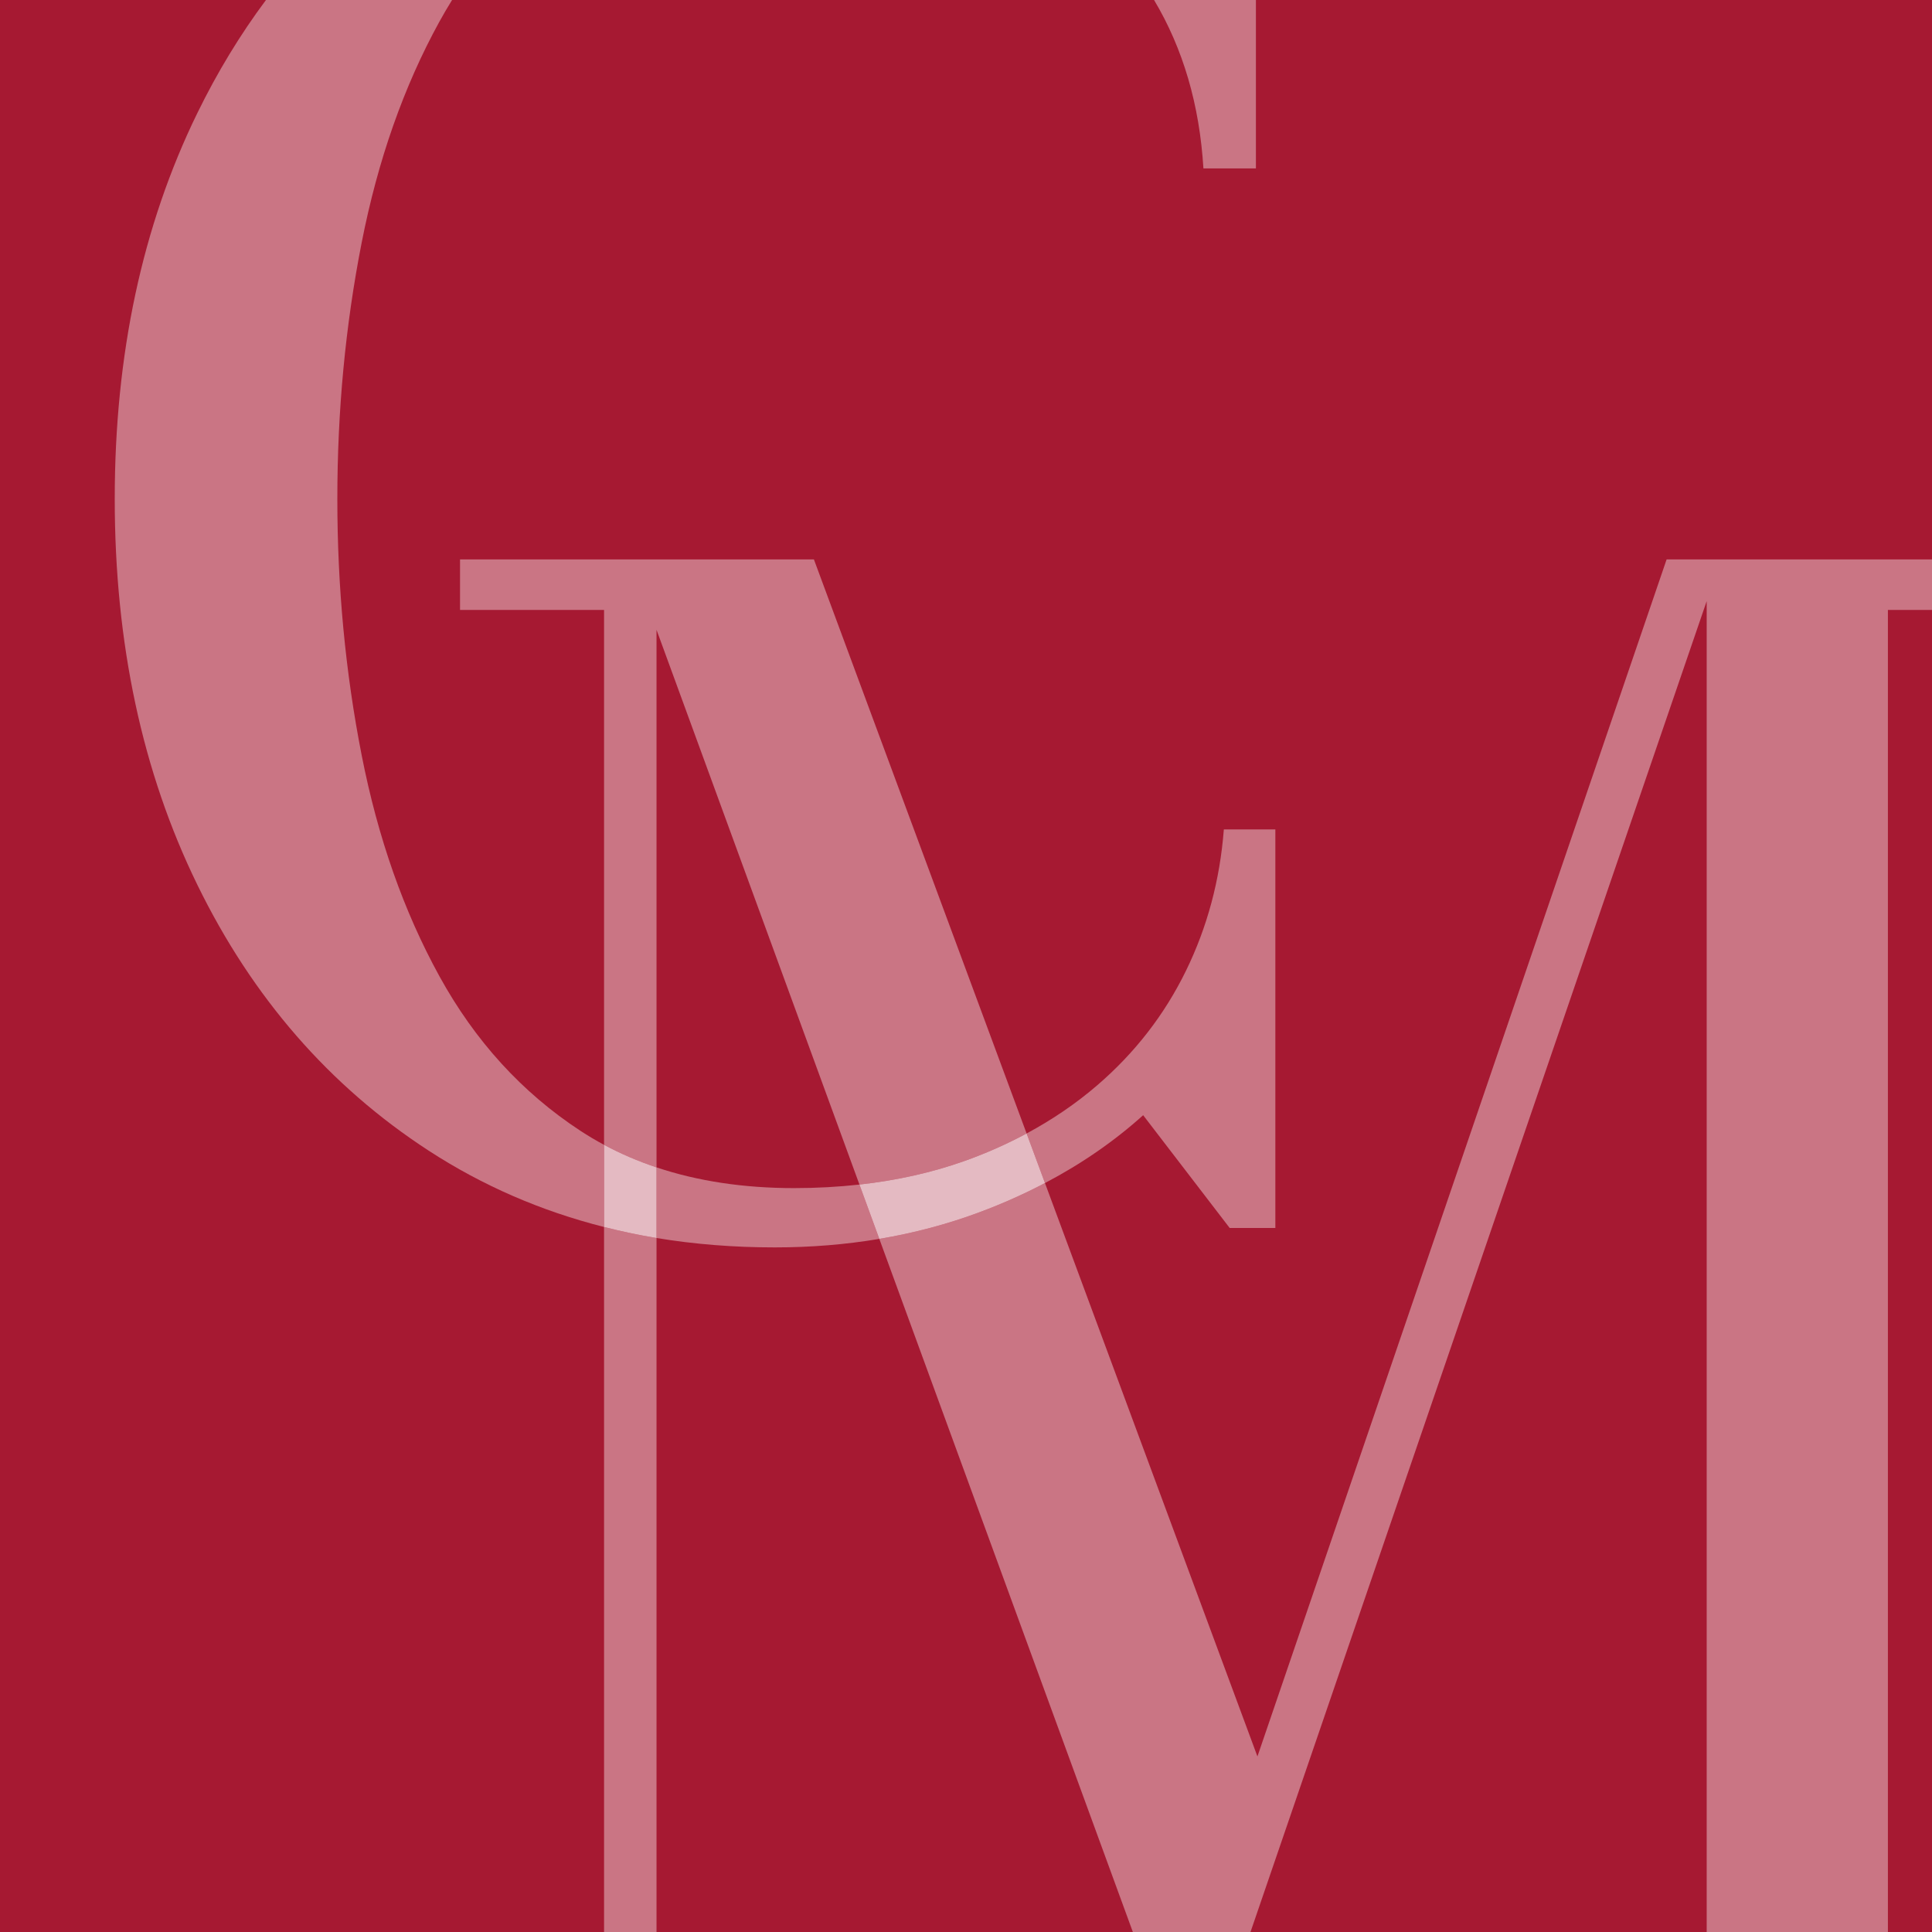 <?xml version="1.0" encoding="UTF-8"?>
<svg xmlns="http://www.w3.org/2000/svg" viewBox="0 0 512 512">
  <defs>
    <style>
      .cls-1 {
        fill: none;
      }

      .cls-1, .cls-2, .cls-3, .cls-4 {
        stroke-width: 0px;
      }

      .cls-2 {
        opacity: .7;
      }

      .cls-2, .cls-4 {
        fill: #fff;
      }

      .cls-3 {
        fill: #a61932;
      }

      .cls-4 {
        opacity: .4;
      }
    </style>
  </defs>
  <g id="FONDO">
    <rect class="cls-3" x="-0" width="512.002" height="512.002"></rect>
  </g>
  <g id="ICON">
    <path class="cls-1" d="M173.985,309.371c10.927,3.652,23.082,5.491,36.485,5.491,5.971,0,11.729-.322,17.292-.939l-53.778-147.018v142.467Z"></path>
    <path class="cls-4" d="M173.985,166.904l53.778,147.018c9.955-1.105,19.266-3.188,27.916-6.273,5.792-2.065,11.24-4.501,16.383-7.266l-56.37-152.137h-93.778v13.396h38.168v141.753c4.385,2.359,9.023,4.345,13.902,5.975v-142.467Z"></path>
    <path class="cls-4" d="M116.446,258.704c-9.446-17.17-16.317-36.708-20.608-58.604-4.294-21.896-6.44-44.521-6.44-67.878,0-23.353,2.146-45.981,6.44-67.878,4.291-21.896,11.162-41.429,20.608-58.604,1.079-1.961,2.202-3.872,3.359-5.741h-49.32c-6.824,9.149-12.892,19.125-18.182,29.955-14.599,29.882-21.896,63.974-21.896,102.268,0,38.298,7.297,72.386,21.896,102.268,14.595,29.881,35.034,53.367,61.309,70.453,14.228,9.254,29.725,15.979,46.47,20.222v-21.77c-2.153-1.158-4.25-2.399-6.285-3.732-15.456-10.131-27.909-23.784-37.352-40.959Z"></path>
    <path class="cls-4" d="M305.835,0c7.687,12.874,12.055,27.748,13.084,44.639h13.911V0h-26.995Z"></path>
    <path class="cls-4" d="M302.949,295.541l22.926,29.882h12.107v-105.616h-13.652c-1.031,13.396-4.379,25.889-10.047,37.481-5.667,11.592-13.483,21.683-23.441,30.268-5.681,4.898-11.954,9.159-18.779,12.827l4.867,13.137c9.638-5.063,18.318-11.048,26.02-17.979Z"></path>
    <path class="cls-4" d="M210.471,314.861c-13.404,0-25.559-1.839-36.485-5.491v18.715c10.027,1.659,20.471,2.489,31.333,2.489,9.577,0,18.812-.756,27.711-2.256l-5.266-14.397c-5.563.618-11.322.939-17.292.939Z"></path>
    <path class="cls-2" d="M276.93,313.52l-4.867-13.137c-5.143,2.764-10.591,5.2-16.383,7.266-8.65,3.085-17.961,5.168-27.916,6.273l5.266,14.397c9.293-1.566,18.218-3.945,26.771-7.147,6.019-2.253,11.721-4.812,17.129-7.653Z"></path>
    <path class="cls-2" d="M160.083,303.396v21.77c4.545,1.151,9.172,2.139,13.902,2.921v-18.715c-4.879-1.63-9.517-3.616-13.902-5.975Z"></path>
    <path class="cls-4" d="M173.985,512v-183.914c-4.73-.782-9.357-1.77-13.902-2.921v186.835h13.902Z"></path>
    <path class="cls-4" d="M512,148.246h-70.329l-108.439,317.229-56.303-151.956c-5.408,2.841-11.11,5.4-17.129,7.653-8.553,3.202-17.479,5.581-26.771,7.147l67.189,183.681h31.179l120.891-352.692v352.692h48.026V161.643h11.686v-13.396Z"></path>
  </g>
</svg>
